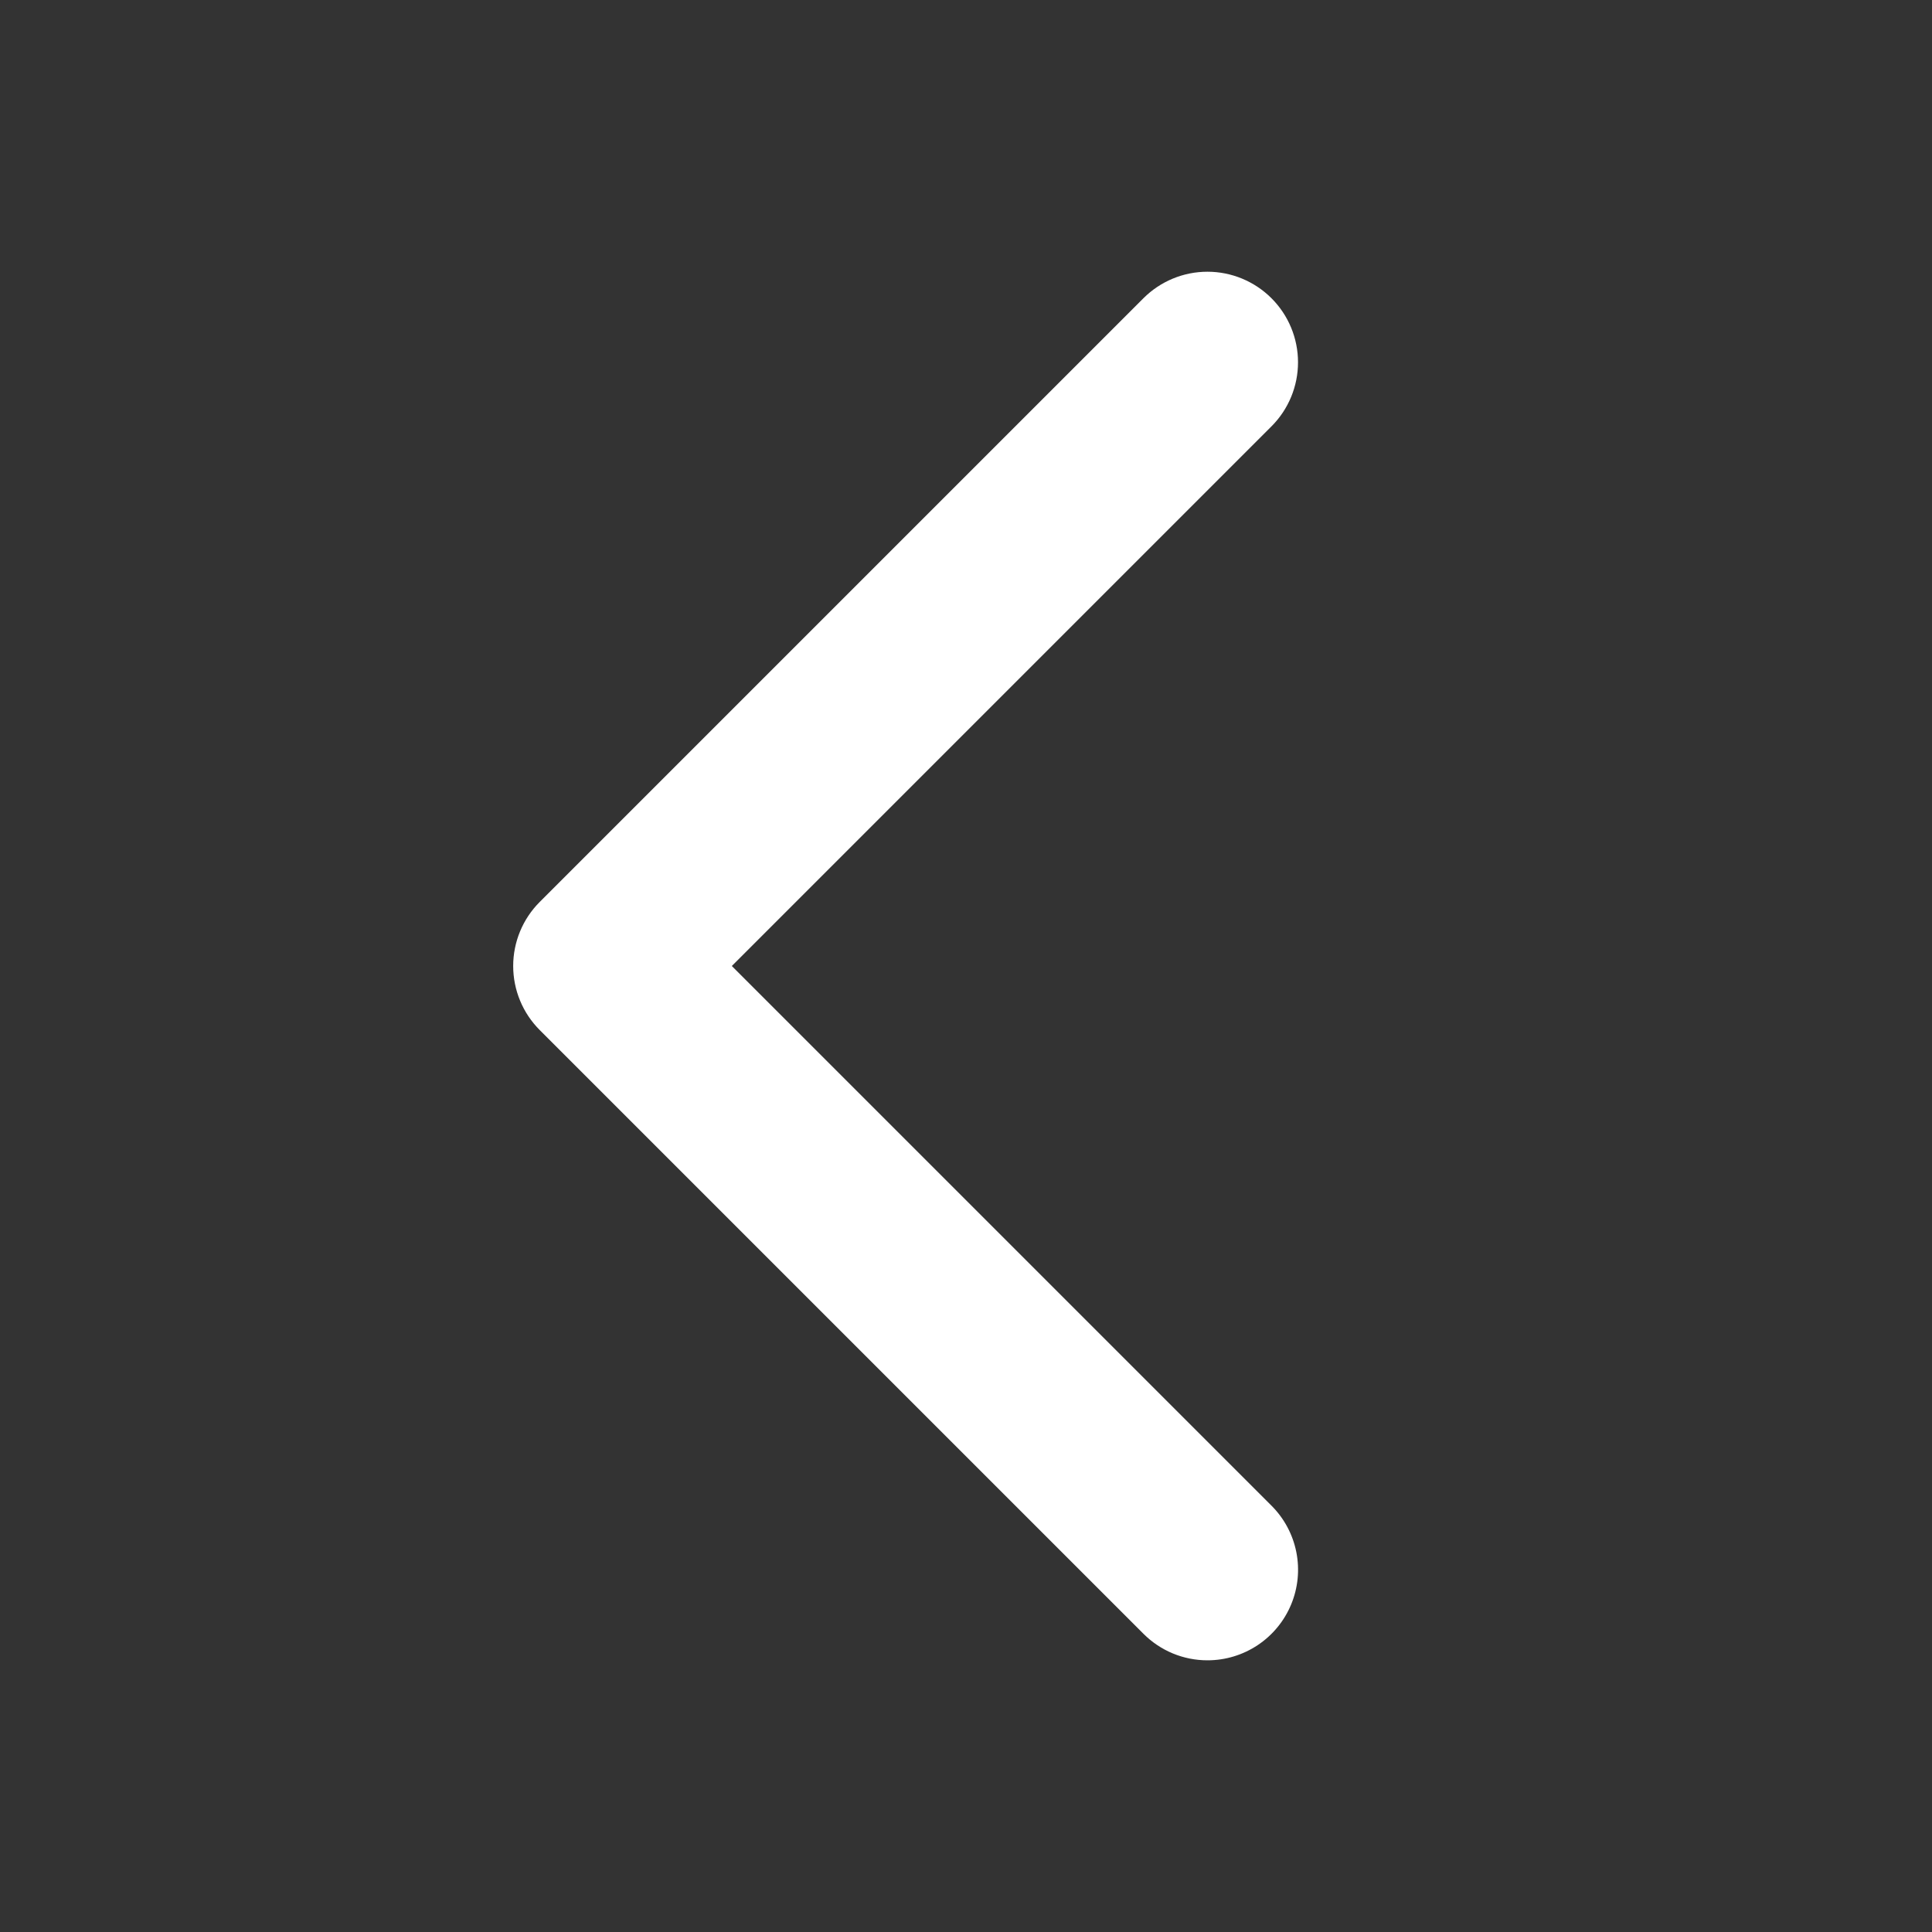 <svg width="800" height="800" viewBox="0 0 800 800" fill="none" xmlns="http://www.w3.org/2000/svg">
<rect x="0" y="0" width="800" height="800" fill="#333333" stroke="none"/>
<path d="M500 687.499C495.074 687.506 490.196 686.539 485.645 684.654C481.095 682.769 476.961 680.003 473.483 676.516L223.483 426.516C216.451 419.483 212.5 409.945 212.5 399.999C212.5 390.054 216.451 380.515 223.483 373.483L473.483 123.483C480.517 116.458 490.053 112.514 499.994 112.518C509.935 112.521 519.468 116.472 526.498 123.501C533.527 130.531 537.478 140.064 537.481 150.005C537.485 159.946 533.541 169.482 526.516 176.516L303.033 399.999L526.516 623.483C531.761 628.727 535.332 635.409 536.779 642.683C538.226 649.958 537.484 657.498 534.646 664.35C531.807 671.202 527.001 677.059 520.834 681.18C514.667 685.3 507.416 687.499 500 687.499Z" fill="white"/>
</svg>

